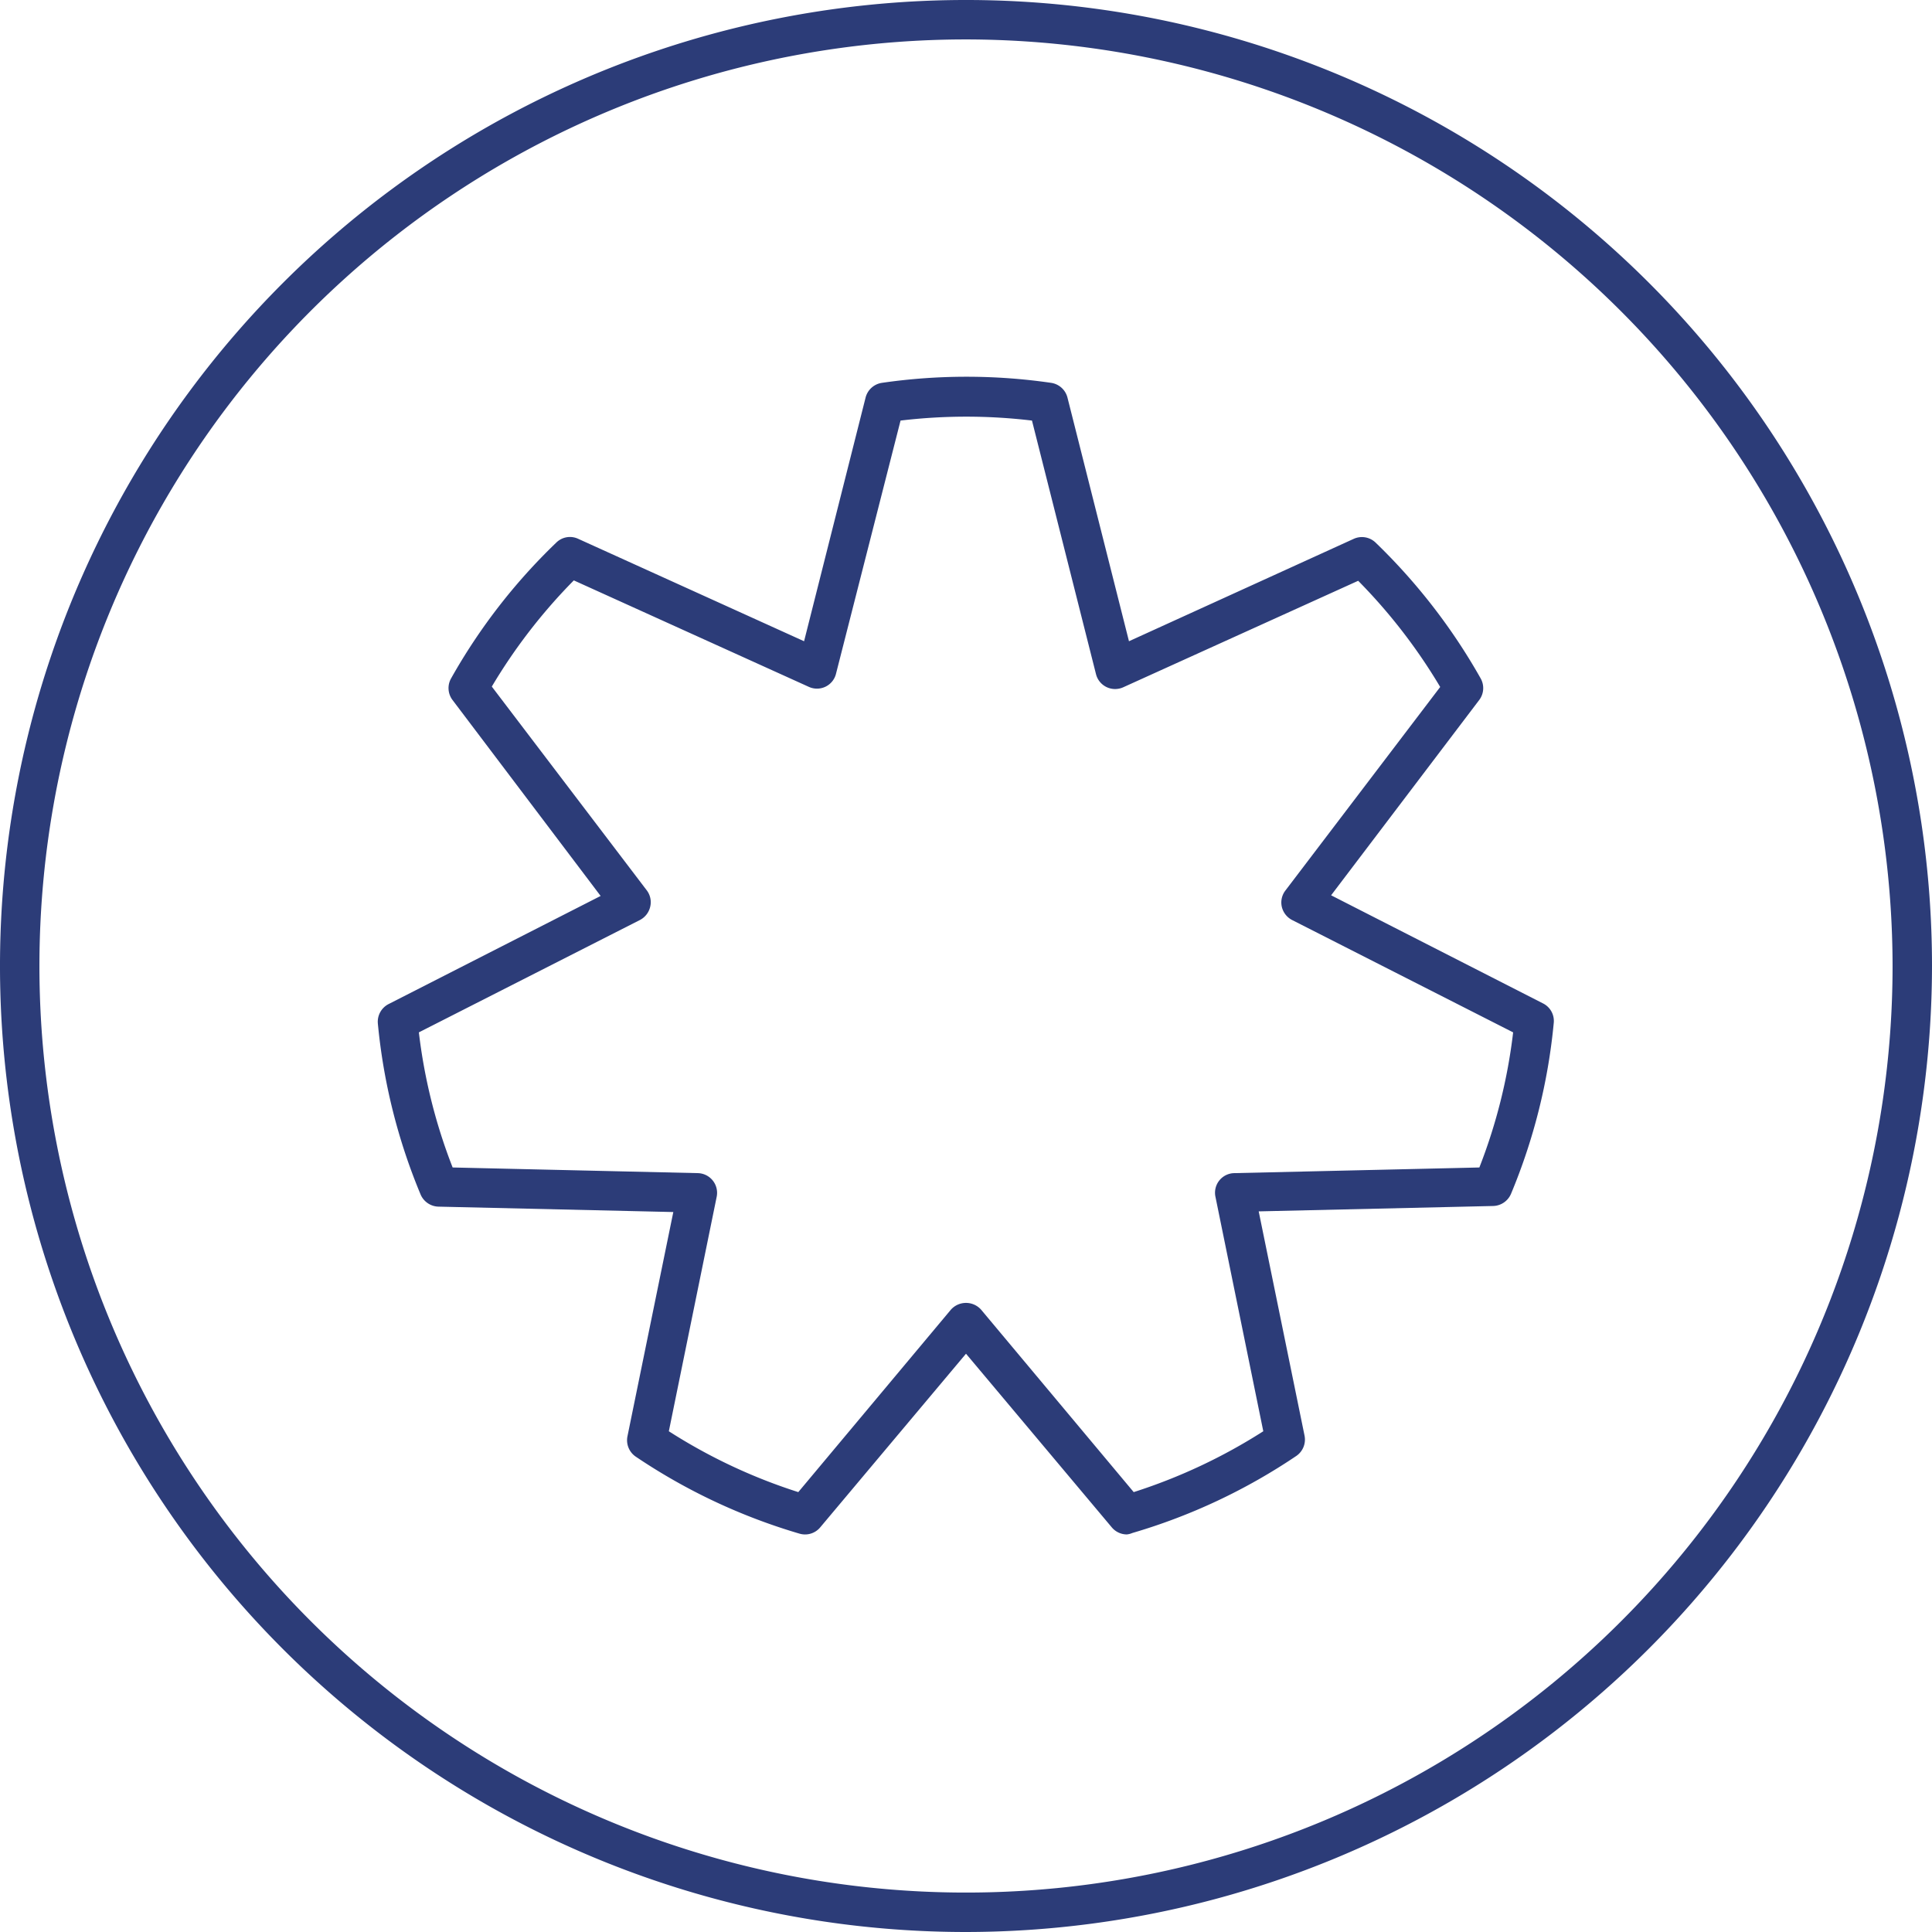 <?xml version="1.0" encoding="UTF-8"?> <svg xmlns="http://www.w3.org/2000/svg" viewBox="0 0 147 147"><defs><style>.cls-1{fill:#2c3c78;}</style></defs><g id="Warstwa_2" data-name="Warstwa 2"><g id="icons"><path class="cls-1" d="M73.5,147A73.5,73.5,0,1,1,147,73.5,73.58,73.58,0,0,1,73.5,147Zm0-144A70.5,70.5,0,1,0,144,73.5,70.58,70.58,0,0,0,73.5,3Z"></path><path class="cls-1" d="M85.74,116.75a1.5,1.5,0,0,1-1.15-.54L73.5,103,62.41,116.21a1.5,1.5,0,0,1-1.58.48,44.85,44.85,0,0,1-12.46-5.86,1.51,1.51,0,0,1-.63-1.54l3.49-17.07-17.85-.41A1.52,1.52,0,0,1,32,90.88a44.64,44.64,0,0,1-3.25-13,1.51,1.51,0,0,1,.81-1.48l16.14-8.23L34.43,53.26a1.5,1.5,0,0,1-.11-1.64,44.68,44.68,0,0,1,8-10.33A1.48,1.48,0,0,1,44,41l17.18,7.79,4.68-18.54a1.51,1.51,0,0,1,1.24-1.12,44.83,44.83,0,0,1,12.88,0,1.51,1.51,0,0,1,1.24,1.12l4.68,18.54L103,41a1.5,1.5,0,0,1,1.66.28,45.23,45.23,0,0,1,8,10.34,1.5,1.5,0,0,1-.11,1.64L101.28,68.12l16.13,8.23a1.49,1.49,0,0,1,.81,1.48,44.64,44.64,0,0,1-3.25,13,1.52,1.52,0,0,1-1.35.93l-17.85.41,3.49,17.07a1.51,1.51,0,0,1-.63,1.54,44.78,44.78,0,0,1-12.47,5.86A1.47,1.47,0,0,1,85.74,116.75ZM50.89,108.9a41.83,41.83,0,0,0,9.85,4.63L72.35,99.65a1.54,1.54,0,0,1,2.3,0l11.61,13.88a42.09,42.09,0,0,0,9.86-4.63L92.48,91.06a1.49,1.49,0,0,1,1.43-1.8l18.65-.43a41.54,41.54,0,0,0,2.57-10.28L98.31,70a1.52,1.52,0,0,1-.78-1,1.49,1.49,0,0,1,.27-1.24l11.78-15.49a42.21,42.21,0,0,0-6.24-8.08l-17.87,8.1a1.5,1.5,0,0,1-2.08-1L78.52,32a42.15,42.15,0,0,0-10,0L63.61,51.26a1.49,1.49,0,0,1-2.07,1l-17.88-8.1a42.11,42.11,0,0,0-6.24,8.08L49.2,67.73A1.49,1.49,0,0,1,49.47,69a1.52,1.52,0,0,1-.78,1L31.87,78.55a41.54,41.54,0,0,0,2.57,10.28l18.65.43a1.5,1.5,0,0,1,1.44,1.8Z"></path></g></g></svg> 